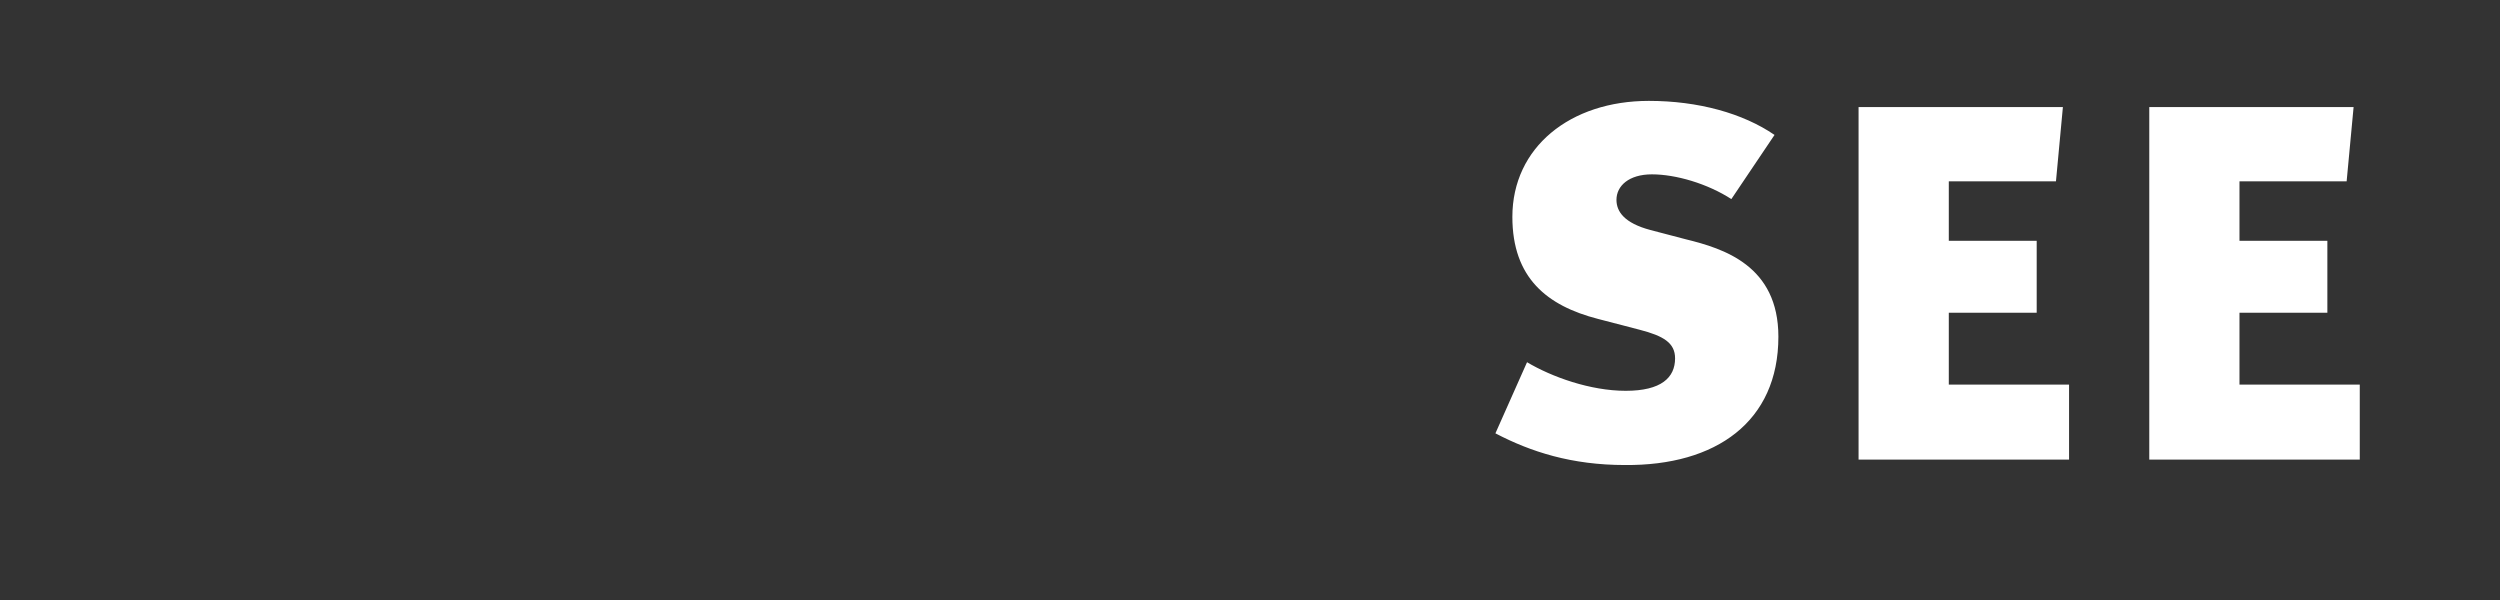 <svg xmlns="http://www.w3.org/2000/svg" xmlns:xlink="http://www.w3.org/1999/xlink" width="500" zoomAndPan="magnify" viewBox="0 0 375 90" height="120" preserveAspectRatio="xMidYMid meet" version="1.0"><rect x="0" y="0" width="375" height="90" fill="#333333" stroke="none"/><path fill="#ffffff" d="M 754.594 68.594 L 755.059 64.883 C 753.902 65.465 753.324 65.582 751.934 65.582 C 748.812 65.582 748.234 64.188 749.969 59.781 L 759.684 35.777 L 766.508 35.777 L 769.746 31.023 L 761.766 31.023 C 762.922 28.238 764.543 24.527 766.738 20.004 L 760.262 21.281 C 758.527 24.645 756.793 28.473 755.867 31.023 L 751.703 31.023 L 749.738 35.777 L 753.902 35.777 L 743.609 61.406 C 741.988 65.348 742.105 68.133 743.953 69.059 C 745.113 69.641 746.152 70.102 747.887 70.102 C 750.199 70.219 752.051 69.641 754.594 68.594 M 729.613 68.941 L 725.566 47.953 L 742.219 30.906 L 735.512 30.906 L 724.18 43.547 L 722.789 30.789 L 715.852 31.137 L 719.203 48.07 L 698.504 68.941 L 705.211 68.941 L 720.246 53.055 L 722.441 68.941 Z M 693.875 46.676 L 679.766 46.676 C 683.004 39.141 687.051 34.5 691.793 34.5 C 694.684 34.5 695.844 35.777 696.188 37.75 C 696.305 39.605 695.379 42.852 693.875 46.676 M 698.27 51.086 L 698.734 50.039 C 702.32 41.109 702.781 37.633 701.277 34.387 C 700.121 31.719 697.461 30.094 693.762 30.094 C 689.711 30.094 685.664 31.602 681.617 35.195 C 677.336 39.023 674.562 43.316 672.016 49.809 C 666.93 62.449 669.355 69.871 678.727 69.871 C 683.004 69.871 687.629 68.246 692.023 65.117 L 691.215 61.52 C 688.094 63.727 684.855 65.117 681.73 65.117 C 678.609 65.117 676.18 63.84 675.832 60.711 C 675.488 58.273 676.527 55.375 677.914 52.012 L 678.262 51.199 L 698.27 51.199 Z M 649.465 68.941 L 661.031 40.066 C 662.07 37.516 662.531 35.082 661.609 33.227 C 660.797 31.371 658.832 30.094 656.172 30.094 C 652.586 30.094 648.77 31.484 643.914 34.965 C 644.836 32.762 644.836 31.137 644.723 29.977 L 638.594 31.371 C 638.359 34.5 637.32 37.516 636.395 39.836 L 624.715 68.828 L 630.496 68.828 L 642.176 39.719 C 645.762 36.938 650.043 35.082 652.473 35.082 C 653.859 35.082 654.898 35.66 655.246 36.59 C 655.711 37.75 655.477 39.141 653.973 42.852 L 643.566 68.711 L 649.465 68.711 Z M 595.105 57.926 C 597.418 52.242 594.066 48.996 590.133 47.488 L 587.59 46.445 C 584.234 45.055 583.426 43.316 584.812 40.066 C 585.969 37.168 589.324 34.5 592.91 34.5 C 595.801 34.5 597.648 35.66 599.848 37.285 L 603.895 32.762 C 601.812 30.906 598.574 29.746 594.875 29.746 C 587.934 29.746 581.113 34.5 578.219 41.461 C 576.023 46.793 578.684 49.926 582.848 51.664 L 585.391 52.707 C 588.168 53.867 590.133 55.492 588.859 58.855 C 587.355 62.566 583.77 65.348 579.953 65.348 C 576.371 65.348 573.363 64.074 571.051 61.754 L 567 66.277 C 569.547 68.711 573.477 70.219 577.641 70.219 C 585.043 70.102 591.984 65.465 595.105 57.926 M 574.402 18.266 L 573.363 14.902 C 567.465 17.453 561.566 21.859 559.254 27.543 C 557.75 31.137 558.098 34.848 562.258 34.848 C 565.266 34.848 568.621 32.414 569.777 29.516 C 570.703 27.195 570.008 25.109 567.926 24.762 C 567.465 24.645 567.117 24.645 567 24.645 C 568.391 21.629 571.395 19.426 574.402 18.266 M 532.535 68.594 L 533 64.883 C 531.844 65.465 531.262 65.582 529.875 65.582 C 526.754 65.582 526.176 64.188 527.91 59.781 L 537.625 35.777 L 544.449 35.777 L 547.688 31.023 L 539.707 31.023 C 540.863 28.238 542.48 24.527 544.68 20.004 L 538.203 21.281 C 536.469 24.645 534.734 28.473 533.809 31.023 L 529.645 31.023 L 527.68 35.777 L 531.84 35.777 L 521.547 61.406 C 519.93 65.348 520.043 68.133 521.895 69.059 C 523.051 69.641 524.094 70.102 525.828 70.102 C 528.023 70.219 529.992 69.641 532.535 68.594 M 499.227 59.898 C 496.566 63.145 492.75 65.23 489.629 65.23 C 486.043 65.23 485.234 62.68 486.969 58.508 C 489.164 53.172 493.906 49.809 501.078 49.809 C 501.656 49.809 502.812 49.926 503.273 49.926 Z M 505.242 66.16 C 503.621 64.77 503.621 63.609 505.125 59.781 C 505.59 58.508 510.562 47.141 512.297 42.734 C 513.105 40.762 514.031 38.211 514.148 36.242 C 514.379 32.297 511.949 30.211 507.09 30.211 C 502.234 30.211 496.797 31.832 491.133 35.195 L 492.289 39.488 C 495.41 37.285 500.613 35.195 504.316 35.195 C 506.746 35.195 507.785 36.355 507.785 37.98 C 507.785 38.906 507.324 40.762 506.398 42.852 L 505.125 45.98 C 504.547 45.867 503.391 45.867 502.93 45.867 C 492.055 45.867 483.844 50.738 480.492 59.086 C 478.293 64.422 478.523 70.102 486.621 70.102 C 490.438 70.102 493.676 68.711 497.953 65.23 C 497.609 67.551 498.418 69.406 500.383 70.566 Z M 462.91 68.941 L 474.016 41.344 C 475.055 38.793 475.98 35.66 475.172 33.574 C 474.477 31.719 472.277 30.559 469.387 30.559 C 465.223 30.559 460.715 32.297 456.664 35.312 C 457.477 33.805 458.055 32.414 458.746 30.676 L 462.102 22.441 C 463.375 19.309 464.414 15.945 464.879 13.395 L 458.633 14.438 C 458.168 16.988 457.242 19.891 456.32 22.324 L 437.582 68.711 L 443.363 68.711 L 454.469 41.109 C 458.633 37.398 462.68 35.895 465.457 35.895 C 467.074 35.895 468 36.59 468.461 37.516 C 468.926 38.559 468.578 40.184 467.422 42.852 L 457.012 68.828 L 462.91 68.828 Z M 441.168 31.023 L 435.152 31.023 L 420.582 55.027 C 420.004 55.84 417.574 60.363 416.648 62.102 C 417.227 59.086 417.688 57 418.152 54.91 L 422.316 31.023 L 416.188 31.023 L 401.266 54.449 C 400.457 55.84 398.145 59.551 396.871 61.754 C 397.566 59.434 398.375 55.723 398.836 53.75 L 403.465 29.977 L 397.219 31.254 L 390.973 69.059 L 396.41 69.059 L 412.832 43.547 C 413.871 41.922 414.914 39.953 416.188 37.863 C 415.375 40.996 415.262 42.039 414.914 43.777 L 410.75 69.059 L 416.418 69.059 Z M 353.965 68.941 L 353.965 57.695 L 335.922 57.695 L 335.922 46.91 L 349.105 46.91 L 349.105 36.125 L 335.922 36.125 L 335.922 27.195 L 351.996 27.195 L 353.039 16.062 L 322.391 16.062 L 322.391 68.941 Z M 310.359 68.941 L 310.359 57.695 L 292.32 57.695 L 292.32 46.91 L 305.504 46.91 L 305.504 36.125 L 292.32 36.125 L 292.32 27.195 L 308.395 27.195 L 309.434 16.062 L 278.785 16.062 L 278.785 68.941 Z M 266.758 50.504 C 266.758 39.836 258.547 37.285 252.879 35.895 L 247.559 34.5 C 243.629 33.457 242.469 31.719 242.469 29.977 C 242.469 27.891 244.32 26.152 247.789 26.152 C 251.375 26.152 256.117 27.543 259.703 29.863 L 266.18 20.238 C 261.438 16.988 254.73 15.133 247.328 15.133 C 235.531 15.133 226.855 22.094 226.855 32.531 C 226.855 41.691 232.062 45.867 239.695 47.836 L 245.941 49.461 C 249.527 50.387 251.262 51.434 251.262 53.75 C 251.262 56.652 249.18 58.621 243.859 58.621 C 238.539 58.621 232.754 56.535 229.055 54.332 L 224.312 65 C 229.633 67.785 235.762 69.754 243.742 69.754 C 257.391 69.871 266.758 63.262 266.758 50.504 " fill-opacity="1" fill-rule="nonzero"/></svg>
